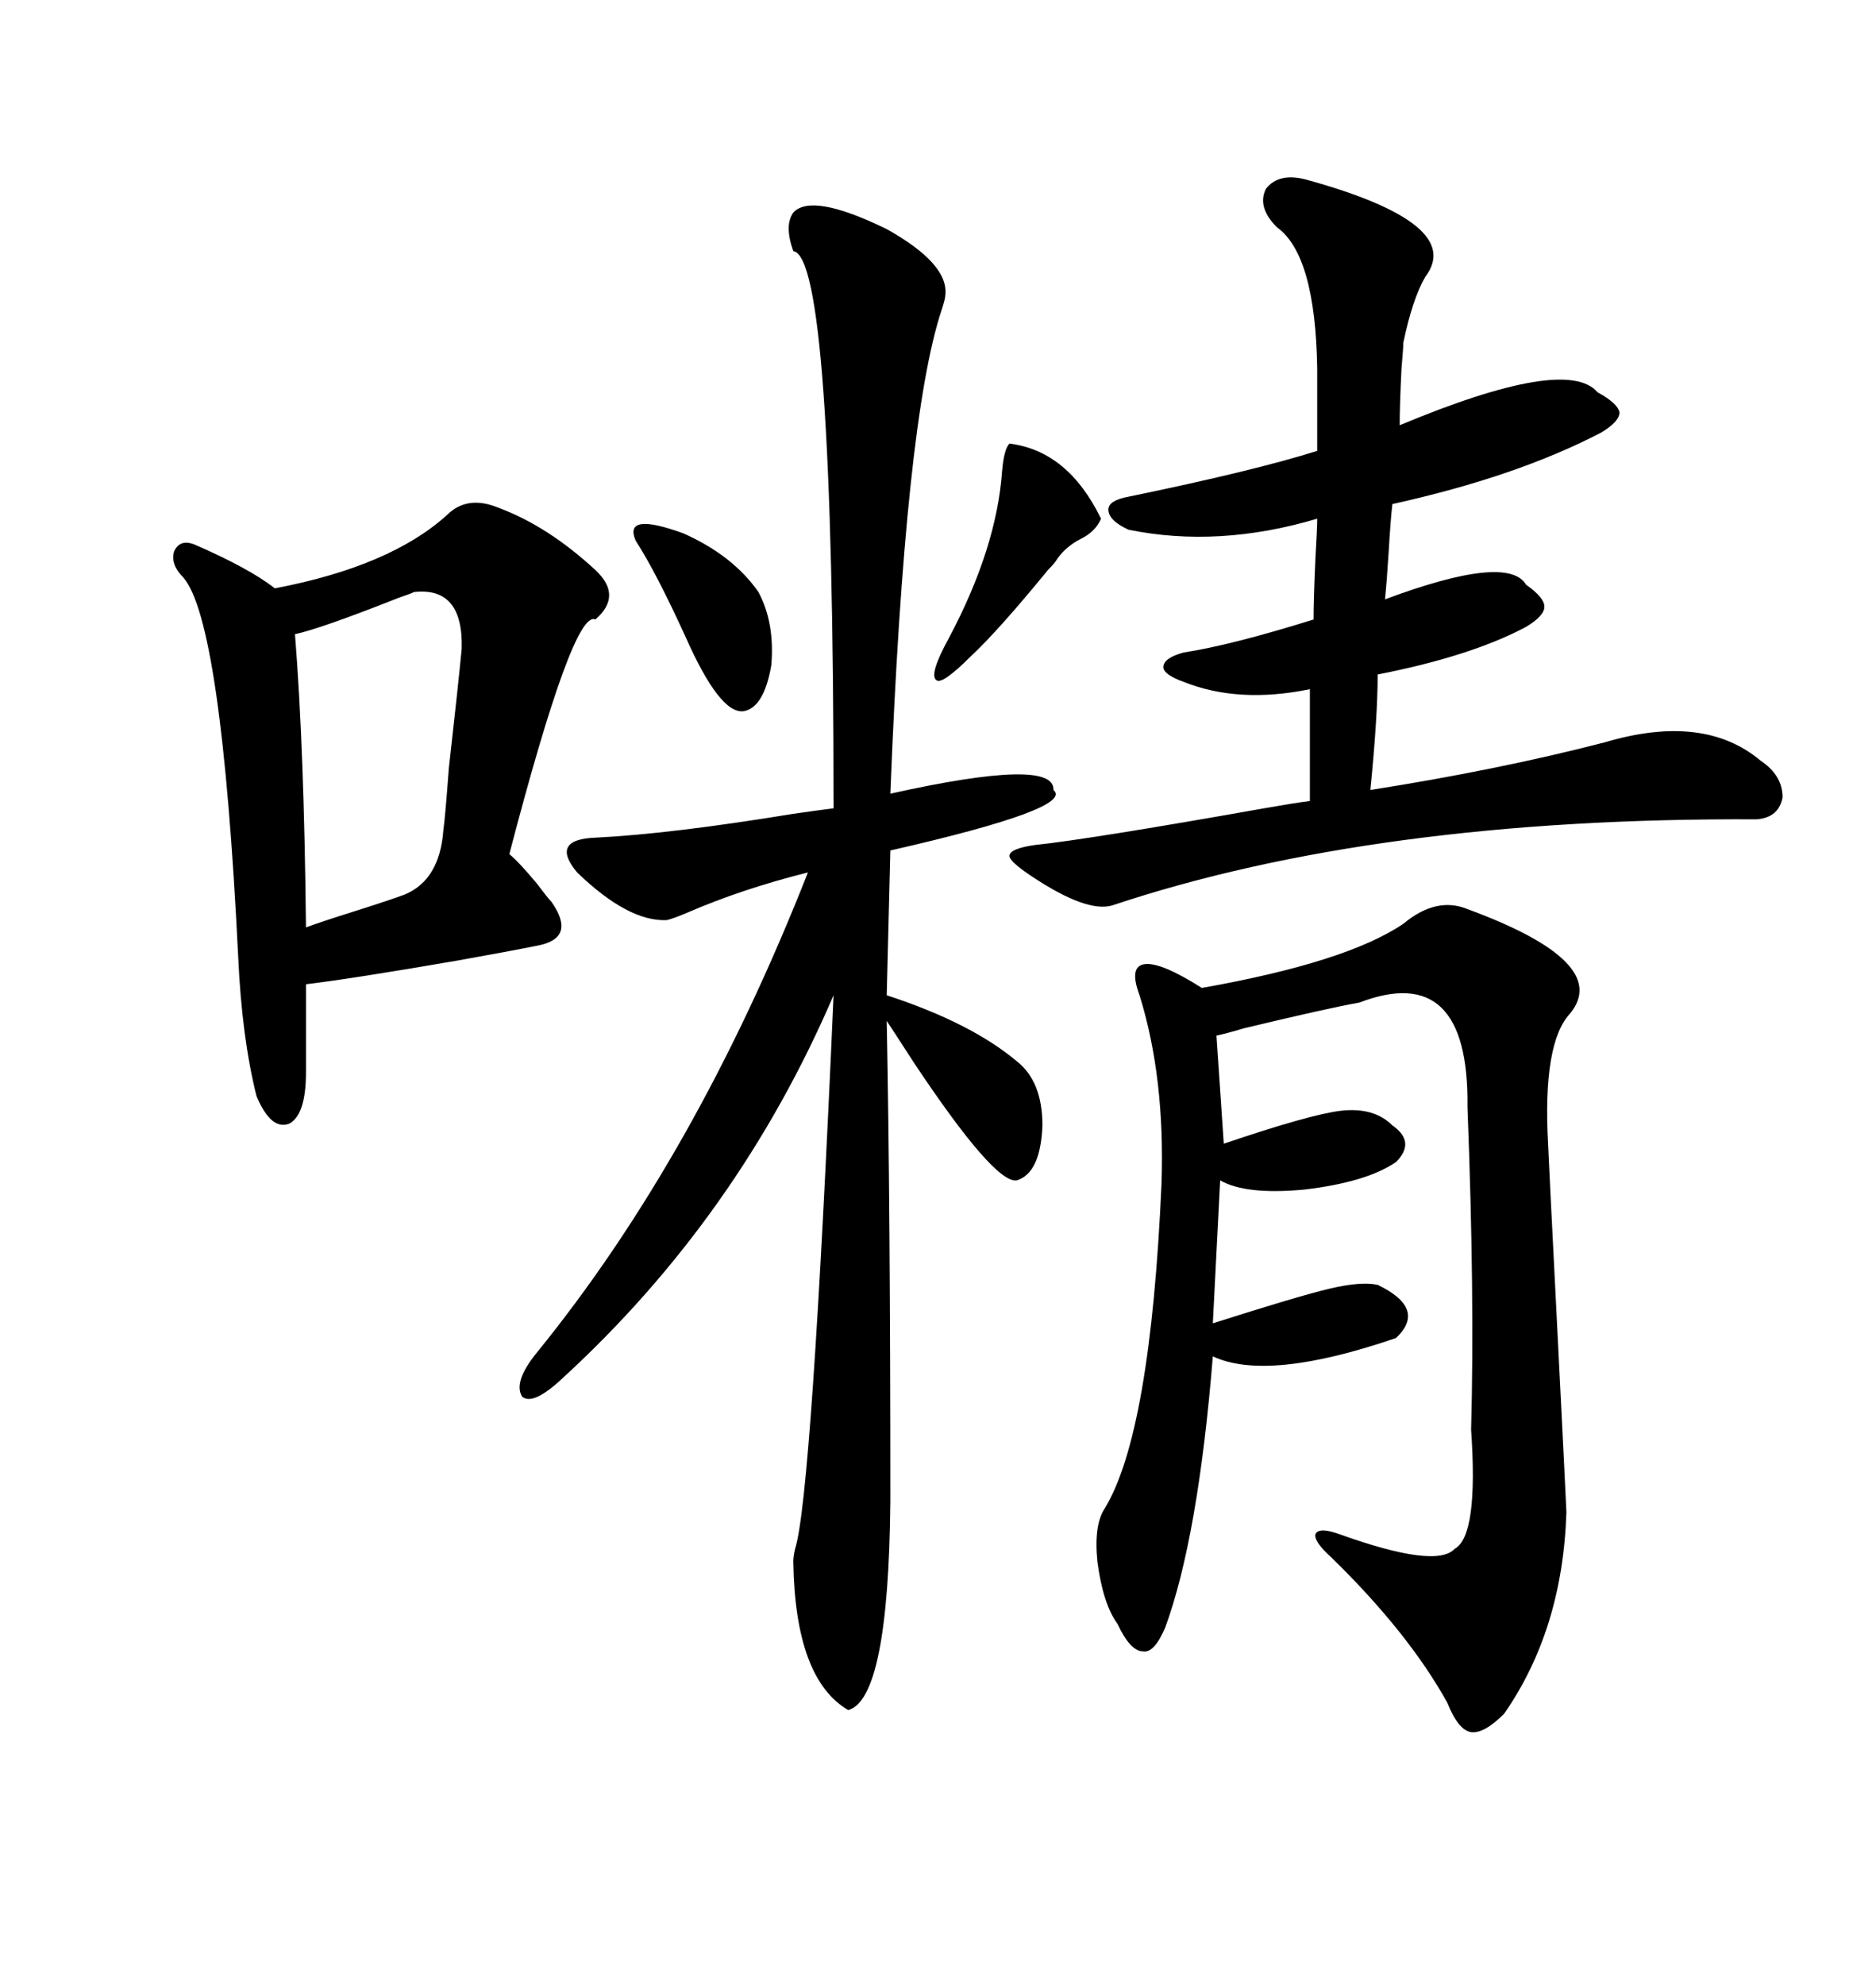 <svg xmlns="http://www.w3.org/2000/svg" xmlns:xlink="http://www.w3.org/1999/xlink" width="300" height="317.285"><path d="M126.86 33.98L126.86 33.98Q129.79 30.76 141.80 36.62L141.80 36.62Q151.76 42.19 151.17 47.17L151.17 47.17Q151.17 47.75 150.59 49.51L150.59 49.51Q144.73 67.09 142.38 126.86L142.38 126.86Q168.75 121.00 168.46 126.27L168.46 126.27Q171.97 129.20 142.38 135.94L142.38 135.94L141.80 159.08Q155.27 163.48 162.60 169.63L162.60 169.63Q166.70 172.85 166.70 179.88L166.70 179.88Q166.41 187.50 162.60 188.67L162.60 188.67Q159.08 189.26 146.19 169.92L146.19 169.92Q142.97 164.94 141.80 163.18L141.80 163.18Q142.38 192.77 142.38 239.94L142.38 239.94Q142.09 271.58 135.64 273.34L135.64 273.34Q127.15 268.36 126.86 249.61L126.86 249.61Q126.86 248.73 127.15 247.56L127.15 247.56Q129.79 239.36 133.30 159.08L133.30 159.08Q118.07 194.53 89.94 220.31L89.94 220.31Q85.25 224.71 83.50 223.24L83.50 223.24Q82.03 220.90 85.84 216.21L85.84 216.21Q111.33 184.86 129.20 139.45L129.20 139.45Q118.65 142.09 109.86 145.90L109.86 145.90Q107.81 146.78 106.64 147.07L106.64 147.07Q100.49 147.36 92.29 139.45L92.29 139.45Q87.89 134.18 95.21 133.89L95.21 133.89Q107.23 133.30 126.86 130.08L126.86 130.08Q130.96 129.49 133.30 129.20L133.30 129.20Q133.30 41.02 126.86 40.14L126.86 40.14Q125.39 36.04 126.86 33.98ZM234.67 145.31L234.67 145.31Q257.81 153.81 251.07 162.01L251.07 162.01Q246.68 166.70 247.56 182.81L247.56 182.81Q247.56 183.40 249.02 212.11L249.02 212.11Q250.49 241.11 250.49 241.70L250.49 241.70Q249.90 260.45 240.53 273.93L240.53 273.93Q237.30 277.15 235.25 276.86L235.25 276.86Q233.20 276.56 231.45 272.17L231.45 272.17Q225.29 261.04 212.99 249.02L212.99 249.02Q210.06 246.39 210.35 245.21L210.35 245.21Q210.94 244.04 214.16 245.21L214.16 245.21Q229.69 250.78 232.62 247.56L232.62 247.56Q236.43 245.51 235.25 228.52L235.25 228.52Q235.84 207.13 234.67 176.95L234.67 176.95Q234.96 153.52 217.38 160.25L217.38 160.25Q212.40 161.13 198.93 164.36L198.93 164.36Q196.00 165.23 194.53 165.53L194.53 165.53L195.70 182.81Q209.47 178.13 214.45 177.54L214.45 177.54Q219.73 176.95 222.66 179.88L222.66 179.88Q226.46 182.52 223.24 185.74L223.24 185.74Q218.55 188.96 208.59 190.14L208.59 190.14Q199.22 191.02 195.12 188.67L195.12 188.67L193.95 211.52Q207.71 207.13 212.70 205.96L212.70 205.96Q217.68 204.79 220.31 205.37L220.31 205.37Q228.22 209.18 223.24 213.87L223.24 213.87Q202.73 220.90 193.95 216.80L193.95 216.80Q191.60 245.80 186.33 260.16L186.33 260.16Q184.57 264.26 182.81 263.96L182.81 263.96Q180.76 263.96 178.71 259.57L178.71 259.57Q176.37 256.35 175.49 249.61L175.49 249.61Q174.90 243.75 176.66 241.11L176.66 241.11Q183.98 229.10 185.74 189.26L185.74 189.26Q186.33 172.27 182.23 159.08L182.23 159.08Q180.47 154.39 183.11 154.10L183.11 154.10Q185.74 153.81 192.19 157.91L192.19 157.91Q215.33 153.81 224.41 147.66L224.41 147.66Q229.69 143.26 234.67 145.31ZM79.69 81.15L79.69 81.15Q87.60 84.08 95.21 91.11L95.21 91.11Q99.61 95.21 95.21 99.02L95.21 99.02Q91.70 97.27 81.45 136.52L81.45 136.52Q82.91 137.70 85.84 141.21L85.84 141.21Q87.60 143.55 88.18 144.14L88.18 144.14Q92.29 150 85.84 151.17L85.84 151.17Q81.45 152.05 73.24 153.52L73.24 153.52Q56.25 156.45 48.93 157.32L48.93 157.32L48.93 171.39Q48.93 178.13 46.29 179.59L46.29 179.59Q43.36 180.76 41.02 175.20L41.02 175.20Q38.67 165.82 38.09 152.93L38.09 152.93Q35.45 99.32 29.30 92.29L29.30 92.29Q27.25 90.23 27.83 88.18L27.83 88.18Q28.71 86.13 31.05 87.01L31.05 87.01Q39.84 90.82 43.95 94.04L43.95 94.04Q62.40 90.53 71.48 82.32L71.48 82.32Q74.71 79.10 79.69 81.15ZM208.89 28.71L208.89 28.71Q234.38 35.74 227.93 44.24L227.93 44.24Q225.88 47.75 224.41 54.79L224.41 54.79Q224.41 55.66 224.12 58.89L224.12 58.89Q223.83 64.75 223.83 67.97L223.83 67.97Q250.49 56.84 255.47 62.70L255.47 62.70Q258.69 64.45 258.98 65.92L258.98 65.92Q258.98 67.38 256.05 69.14L256.05 69.14Q242.58 76.17 222.66 80.57L222.66 80.57Q222.36 83.20 222.07 88.18L222.07 88.18Q221.78 92.87 221.48 95.80L221.48 95.80Q241.11 88.48 244.04 93.46L244.04 93.46Q246.97 95.51 246.97 96.97L246.97 96.97Q246.97 98.44 244.04 100.20L244.04 100.20Q235.25 104.88 220.31 107.81L220.31 107.81Q220.31 114.55 219.14 126.27L219.14 126.27Q239.65 123.05 256.64 118.65L256.64 118.65Q272.46 113.96 281.54 121.58L281.54 121.58Q285.06 123.93 285.06 127.44L285.06 127.44Q284.47 130.66 280.96 130.96L280.96 130.96Q220.02 130.66 177.83 144.73L177.83 144.73Q173.73 145.90 164.94 140.04L164.94 140.04Q161.43 137.70 161.43 136.82L161.43 136.82Q161.43 135.64 165.53 135.06L165.53 135.06Q174.02 134.18 202.15 129.20L202.15 129.20Q207.13 128.32 209.47 128.03L209.47 128.03L209.47 110.16Q198.05 112.50 189.26 108.98L189.26 108.98Q186.04 107.81 186.04 106.64L186.04 106.64Q186.04 105.18 189.26 104.30L189.26 104.30Q196.88 103.13 210.06 99.02L210.06 99.02Q210.06 95.80 210.35 89.36L210.35 89.36Q210.64 84.38 210.64 82.91L210.64 82.91Q194.82 87.60 180.47 84.67L180.47 84.67Q177.25 83.20 177.25 81.45L177.25 81.45Q177.25 79.98 180.47 79.39L180.47 79.39Q200.39 75.29 210.64 72.07L210.64 72.07L210.64 58.89Q210.35 40.72 204.20 36.33L204.20 36.33Q200.98 33.11 202.44 30.18L202.44 30.18Q204.49 27.54 208.89 28.71ZM66.21 94.63L66.21 94.63Q65.63 94.92 63.87 95.51L63.87 95.51Q51.27 100.49 47.17 101.37L47.17 101.37Q48.63 119.53 48.93 148.24L48.93 148.24Q51.27 147.36 56.84 145.61L56.84 145.61Q62.40 143.85 64.75 142.97L64.75 142.97Q70.31 140.63 70.90 132.71L70.90 132.71Q71.19 130.66 71.78 122.75L71.78 122.75Q73.24 109.86 73.83 103.71L73.83 103.71Q74.12 93.75 66.21 94.63ZM161.43 70.90L161.43 70.90Q170.80 72.07 176.07 82.91L176.07 82.91Q175.20 84.96 172.85 86.13L172.85 86.13Q170.51 87.30 169.04 89.36L169.04 89.36Q168.75 89.94 167.58 91.11L167.58 91.11Q159.67 100.78 155.27 104.88L155.27 104.88Q150.59 109.57 149.71 108.69L149.71 108.69Q148.54 107.81 151.76 101.95L151.76 101.95Q159.38 87.60 160.25 75.29L160.25 75.29Q160.55 71.78 161.43 70.90ZM101.66 86.43L101.66 86.43Q99.61 81.74 109.28 85.25L109.28 85.25Q117.19 88.77 121.29 94.63L121.29 94.63Q123.93 99.61 123.34 106.35L123.34 106.35Q122.17 113.09 118.95 113.67L118.95 113.67Q115.14 114.26 109.57 101.66L109.57 101.66Q104.88 91.41 101.66 86.43Z"/></svg>